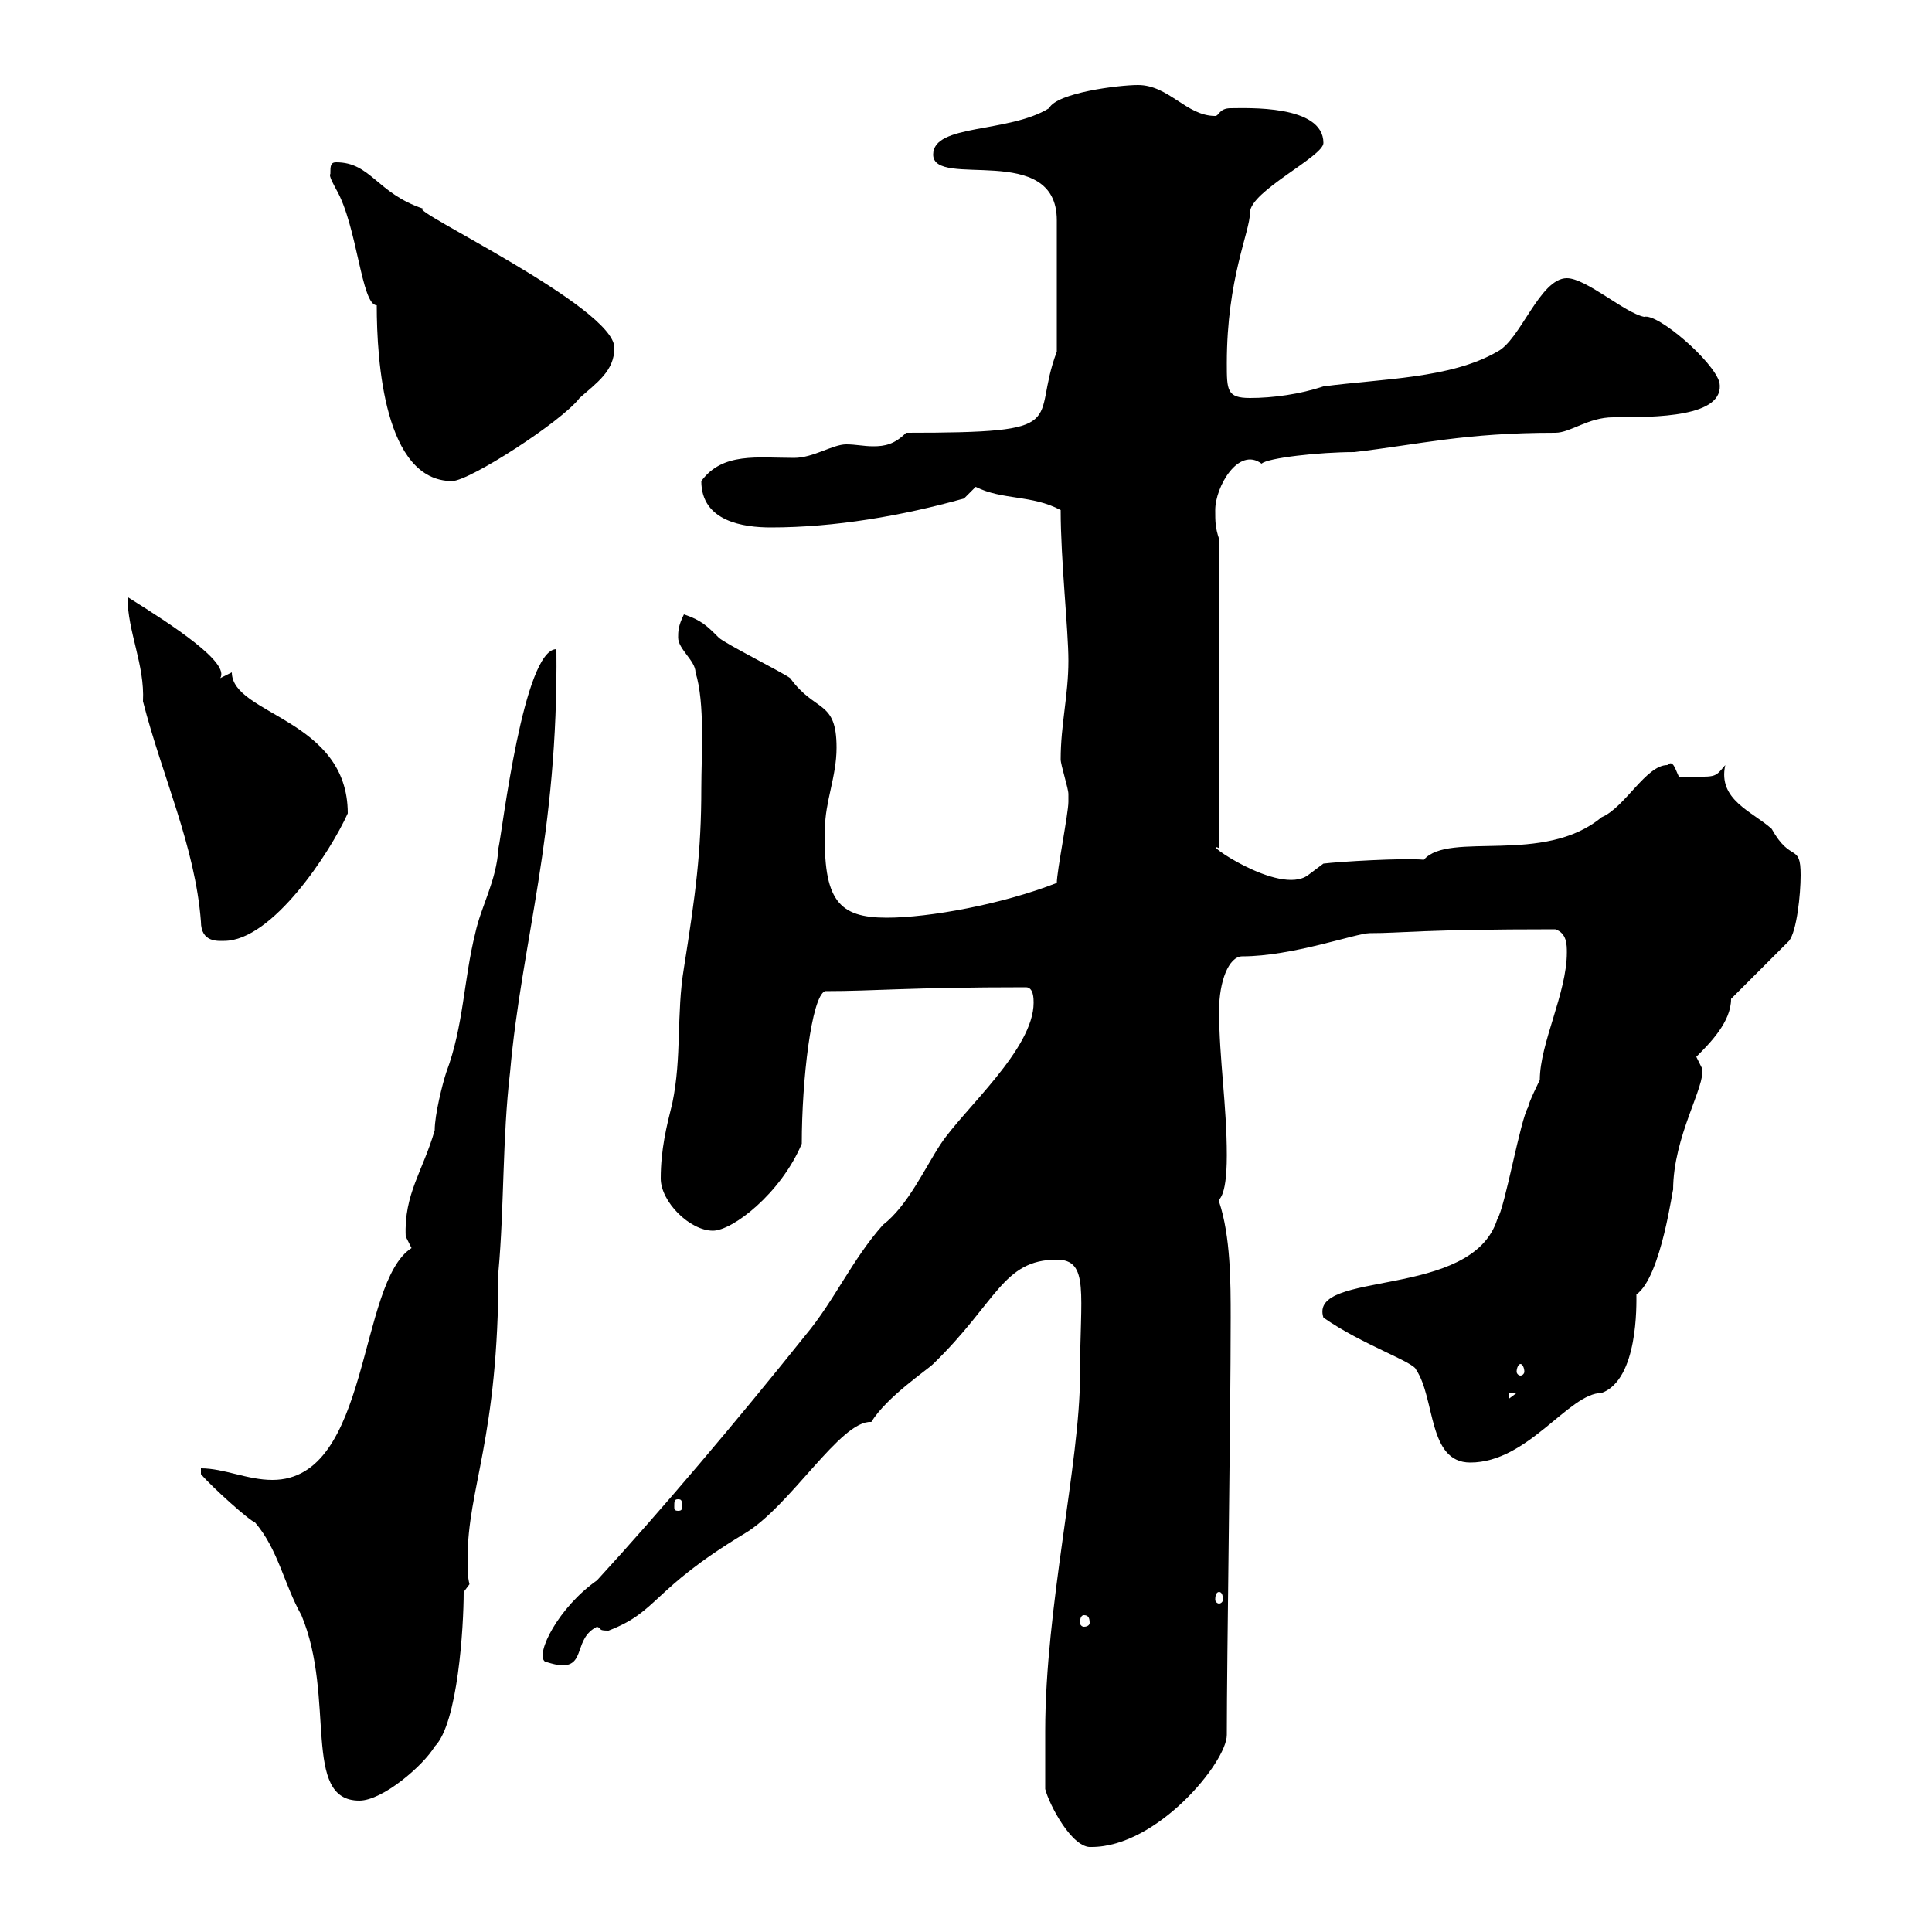 <svg xmlns="http://www.w3.org/2000/svg" xmlns:xlink="http://www.w3.org/1999/xlink" width="300" height="300"><path d="M162.30 277.80C162.90 280.20 166.50 287.10 169.50 286.80C179.70 286.80 190.50 273.60 190.50 269.40C190.50 257.40 191.10 220.80 191.10 204.60C191.10 199.20 191.10 192 189.30 186.60C189 186 190.50 186.60 190.50 179.40C190.50 171.60 189.30 164.40 189.30 156.90C189.30 152.40 190.80 148.50 192.90 148.50C200.70 148.50 210.60 144.90 212.70 144.90C217.80 144.90 220.50 144.30 241.50 144.30C243.30 144.90 243.30 146.70 243.30 147.90C243.30 154.20 239.10 162 239.10 167.70C239.10 167.70 237.30 171.30 237.30 171.90C236.10 173.70 233.70 187.50 232.50 189.30C228.60 201.90 203.10 197.10 205.50 204.60C211.50 208.80 219.60 211.50 219.90 212.70C222.90 217.20 221.70 227.10 228.30 227.10C237.30 227.10 243.60 216.30 248.70 216.30C254.40 214.20 254.10 202.50 254.10 201C258 198.30 259.80 183.90 259.80 184.80C259.80 176.40 264.90 168.60 264.30 165.90C264.30 165.90 263.40 164.10 263.40 164.10C265.50 162 268.80 158.70 268.80 155.10L277.80 146.10C279 144.60 279.60 138.90 279.60 135.90C279.60 130.80 278.10 134.10 275.10 128.70C272.10 126 266.70 124.20 267.90 118.80C266.10 120.90 266.70 120.60 260.70 120.60C260.10 119.40 259.80 117.90 258.90 118.80C255.60 118.80 252.30 125.40 248.70 126.90C239.70 134.40 225 129 221.10 133.50C217.80 133.20 207.90 133.80 205.50 134.10L203.10 135.90C198.60 139.20 186 130.20 189.30 131.70L189.30 83.70C188.70 81.90 188.70 81 188.70 79.20C188.70 75.60 192.30 69.30 195.90 72C196.80 71.10 204.90 70.20 210.30 70.20C220.50 69 227.40 67.20 241.50 67.20C243.90 67.20 246.60 64.80 250.50 64.80C257.10 64.80 267.90 64.80 267 59.40C266.10 56.10 257.40 48.60 255.30 49.20C252.30 48.60 246.30 43.20 243.30 43.20C239.10 43.20 236.10 52.80 232.50 54.60C225.30 58.80 214.50 58.80 205.50 60C201.90 61.20 197.70 61.80 194.10 61.80C190.50 61.80 190.50 60.60 190.50 56.40C190.50 43.20 194.10 36 194.10 33C194.10 29.70 205.50 24.30 205.50 22.20C205.50 16.20 193.50 16.80 191.10 16.80C189.30 16.80 189.30 18 188.70 18C184.20 18 181.50 13.20 176.70 13.20C173.70 13.20 164.10 14.40 162.90 16.80C156.60 20.70 144.90 19.20 144.90 24C144.90 29.40 164.10 21.90 164.10 34.20C164.10 36.90 164.10 42 164.10 54.60C159.90 65.70 167.10 67.20 140.70 67.20C138.90 69 137.40 69.30 135.60 69.30C134.10 69.30 132.90 69 131.40 69C129.30 69 126.30 71.10 123.30 71.10C117.60 71.10 112.20 70.20 108.90 74.70C108.90 81 115.50 81.90 119.70 81.90C129.60 81.90 140.10 80.10 149.70 77.40C149.70 77.40 151.50 75.60 151.50 75.60C155.70 77.70 160.20 76.80 164.70 79.20C164.70 87 165.90 97.80 165.90 102.60C165.90 108 164.70 112.50 164.70 117.90C164.70 118.80 165.90 122.40 165.90 123.30C165.90 124.50 165.90 124.50 165.90 124.50C165.90 126.30 164.10 135.30 164.10 137.10C155.70 140.40 144.30 142.50 137.70 142.50C130.20 142.50 127.80 139.80 128.10 128.70C128.10 124.50 129.90 120.60 129.90 116.10C129.90 108.60 126.60 110.70 122.70 105.30C121.50 104.40 112.50 99.90 111.60 99C109.80 97.20 108.90 96.30 106.20 95.40C105.30 97.20 105.30 98.10 105.30 99C105.30 100.80 108 102.60 108 104.40C109.50 109.20 108.90 117.30 108.90 122.40C108.90 132.30 108 138.90 106.20 150.30C105 157.50 105.90 164.10 104.40 171.30C103.50 174.90 102.60 178.50 102.60 183C102.60 186.60 107.10 191.10 110.70 191.10C113.70 191.10 121.20 185.40 124.50 177.60C124.50 167.70 126 154.80 128.10 153.90C135.90 153.90 141 153.30 159.30 153.30C160.50 153.30 160.50 155.10 160.50 155.70C160.50 162.90 149.70 172.20 146.10 177.60C143.70 181.20 141 187.20 137.10 190.20C132.30 195.60 129.60 201.90 125.10 207.30C114.30 220.80 102.60 234.60 92.70 245.40C86.70 249.60 83.10 256.80 84.60 258C84.60 258 86.40 258.60 87.30 258.60C90.90 258.60 89.10 254.40 92.70 252.60C93.60 252.90 92.70 253.20 94.50 253.20C102.30 250.20 101.10 246.90 115.50 238.20C122.70 234 130.50 220.50 135.30 220.80C137.70 216.90 144 212.70 144.90 211.80C154.80 202.20 155.70 195.60 164.10 195.60C169.20 195.60 167.70 201 167.70 213.60C167.70 227.10 162.30 249.60 162.30 268.80C162.30 270.60 162.30 276.60 162.30 277.80ZM46.80 250.80C52.20 263.70 46.80 279.60 55.80 279.60C59.40 279.60 65.70 274.20 67.50 271.20C71.10 267.60 72 252.60 72 247.20L72.90 246C72.60 244.80 72.60 243.60 72.60 242.10C72.60 231 77.40 223.50 77.40 197.40C78.30 187.50 78 176.70 79.20 166.50C81 146.10 86.70 129.90 86.40 100.80C81.30 100.80 78 129 77.40 131.70C77.10 136.80 74.70 140.70 73.80 144.90C72 152.10 72 159.30 69.30 166.50C68.70 168.30 67.50 173.10 67.50 175.50C65.70 181.80 62.70 185.40 63 192C63 192 63.90 193.80 63.90 193.80C55.50 199.20 57.60 229.80 42.30 229.80C38.40 229.80 34.80 228 31.20 228L31.20 228.90C33 231 38.70 236.10 39.60 236.40C43.20 240.60 44.10 246 46.80 250.80ZM168.30 250.80C168.90 250.80 169.20 251.10 169.20 252C169.20 252.30 168.90 252.60 168.30 252.60C168 252.60 167.70 252.30 167.70 252C167.70 251.10 168 250.80 168.30 250.80ZM189.30 247.20C189.60 247.20 189.90 247.50 189.90 248.40C189.90 248.70 189.60 249 189.30 249C189 249 188.70 248.70 188.70 248.40C188.70 247.50 189 247.20 189.30 247.20ZM105.30 232.80C105.90 232.80 105.90 233.10 105.90 234C105.90 234.30 105.90 234.60 105.30 234.60C104.70 234.60 104.70 234.30 104.70 234C104.70 233.10 104.70 232.80 105.30 232.80ZM234.30 216.30L235.50 216.30L234.30 217.20ZM236.10 211.80C236.40 211.80 236.70 212.40 236.70 213C236.70 213.30 236.40 213.60 236.10 213.60C235.80 213.60 235.50 213.30 235.50 213C235.50 212.40 235.80 211.80 236.10 211.80ZM19.80 92.70C19.80 98.10 22.50 103.20 22.20 108.90C25.20 120.60 30.30 131.40 31.20 143.10C31.20 146.40 33.90 146.10 34.80 146.10C42.30 146.10 51.30 132.30 54 126.30C54 111.60 36 111 36 104.40L34.20 105.30C35.70 102.90 27 97.20 19.80 92.70ZM51.30 27C51 27.30 51.90 28.80 52.20 29.40C55.50 35.10 56.10 47.40 58.50 47.40C58.50 56.10 59.70 74.70 70.20 74.70C72.90 74.70 87.30 65.40 90 61.80C92.70 59.40 95.40 57.60 95.40 54C95.40 47.70 63 32.40 65.70 32.40C58.50 30 57.60 25.20 52.20 25.20C51.30 25.20 51.30 25.80 51.30 27Z"/></svg>